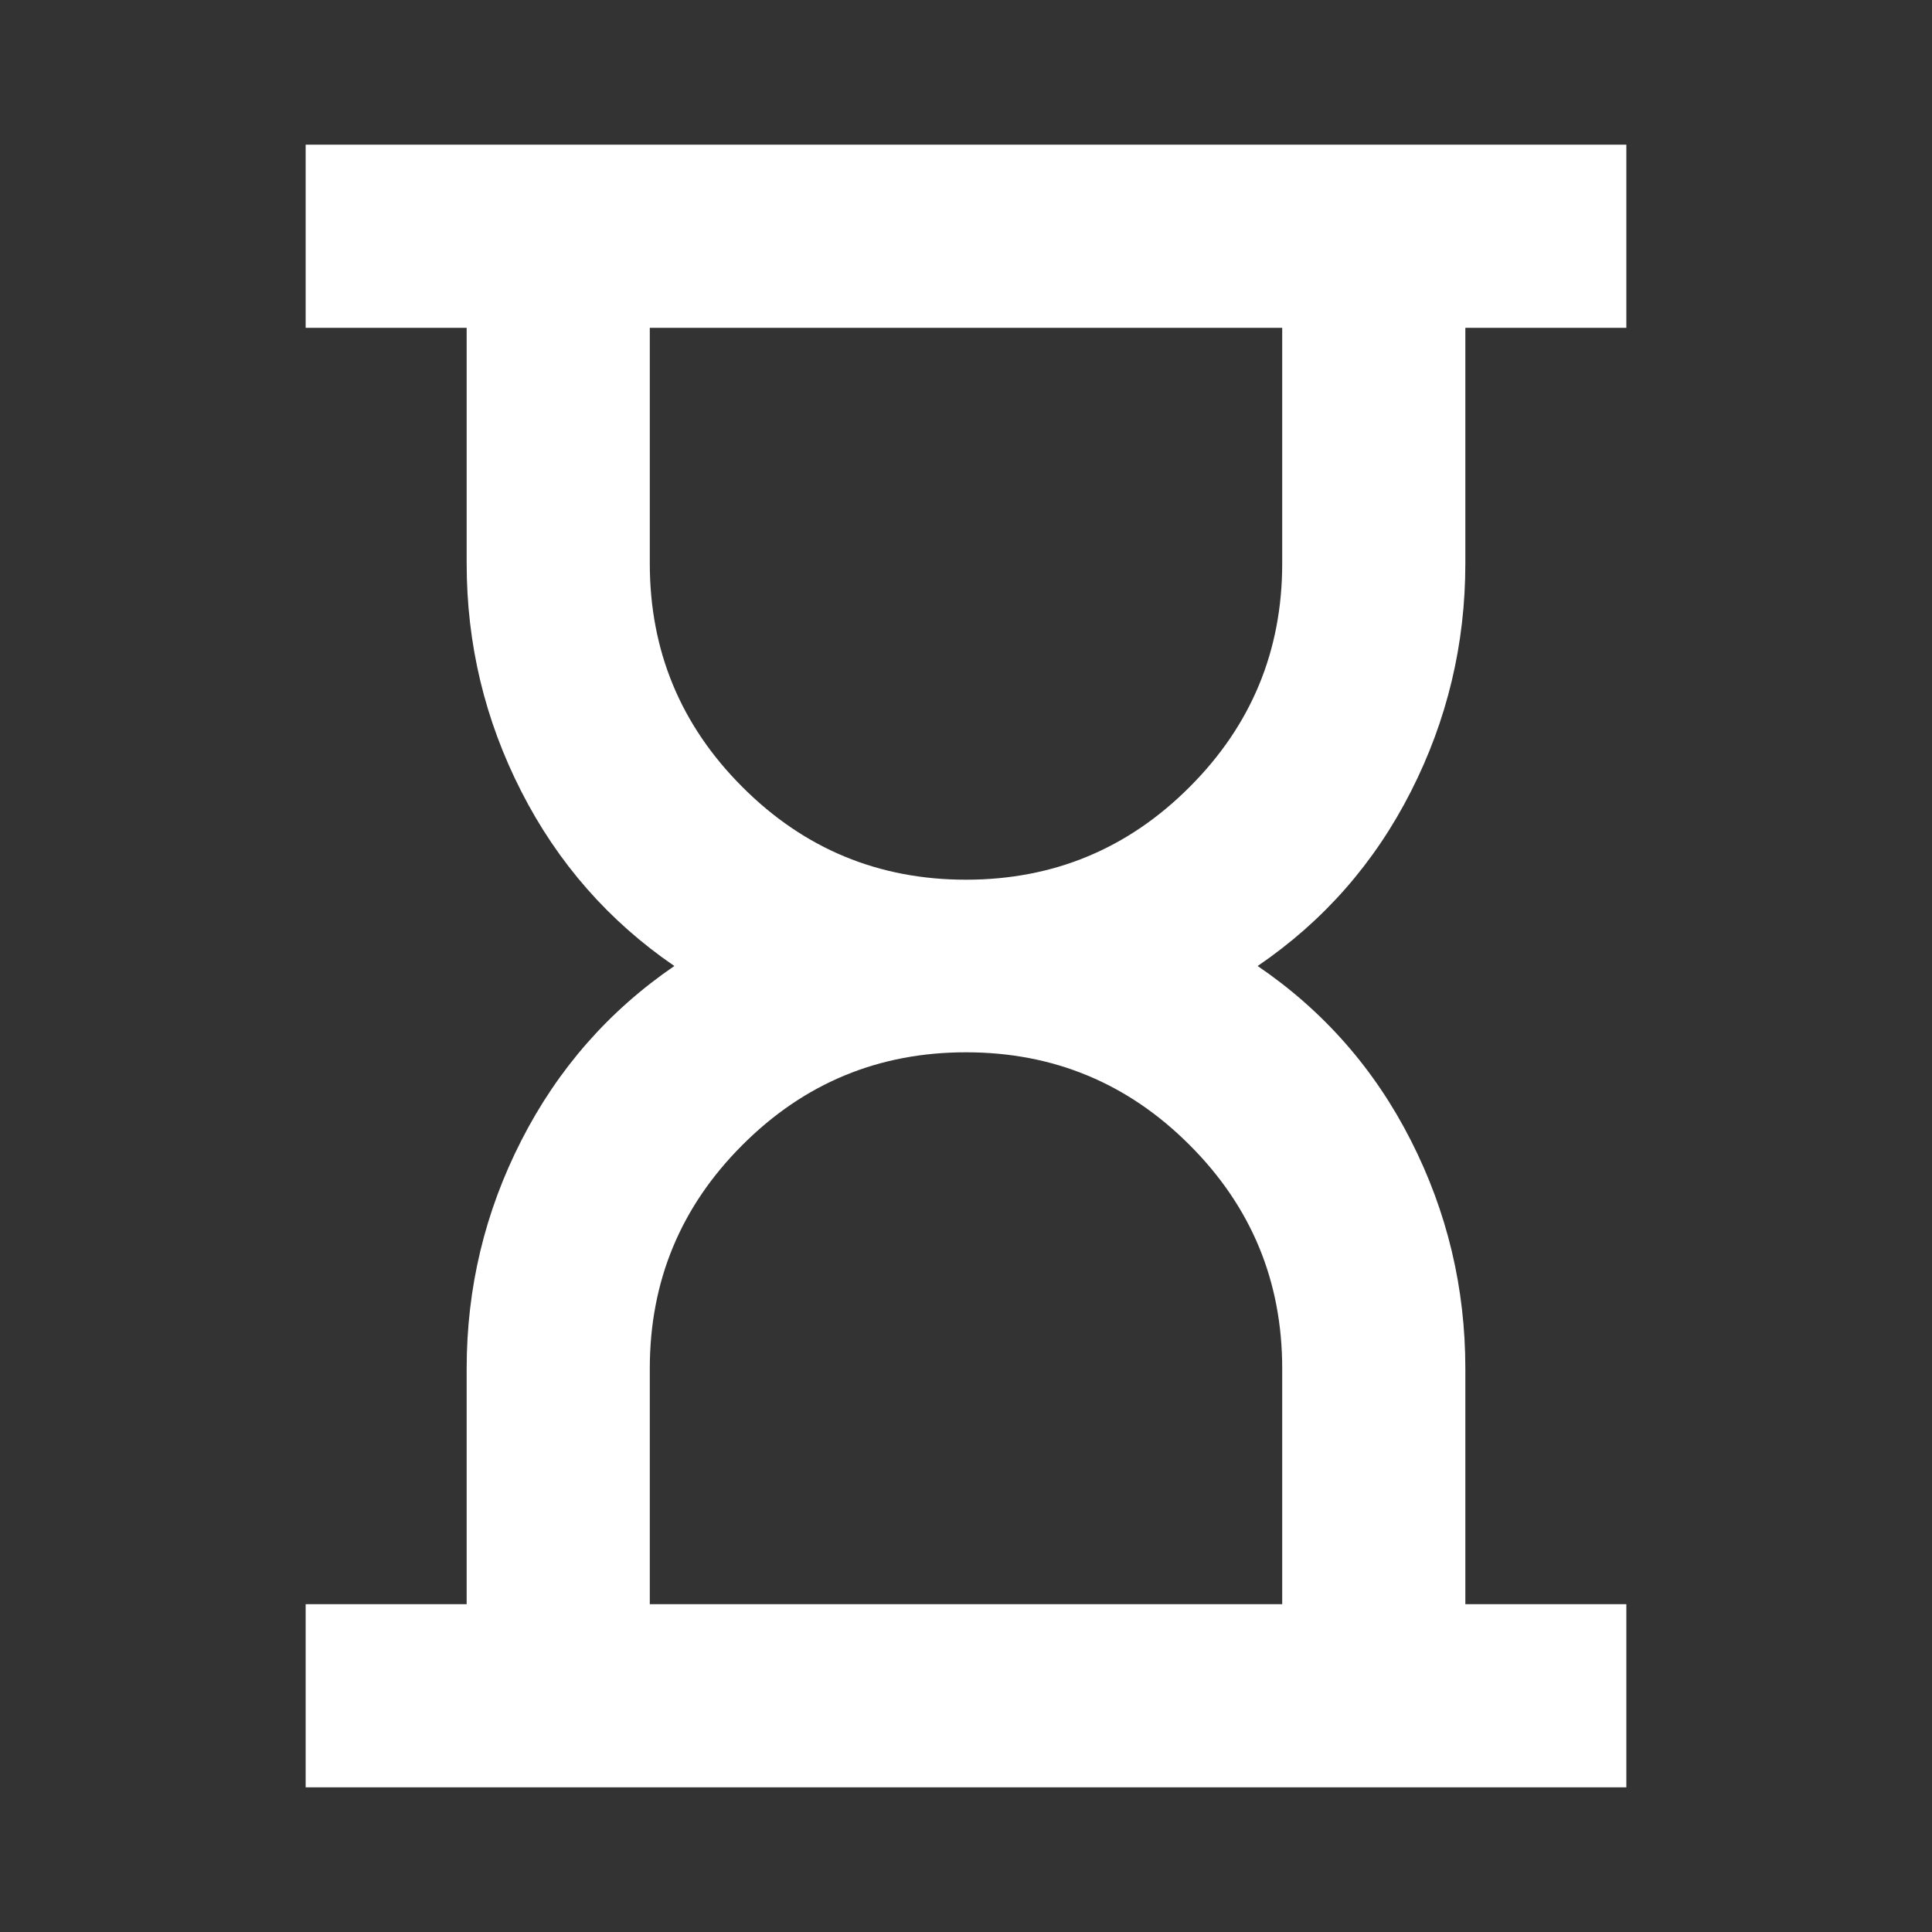 <svg width="24" height="24" viewBox="0 0 24 24" fill="none" xmlns="http://www.w3.org/2000/svg">
<rect x="0" y="0" width="24" height="24" fill="#333333" stroke="none"/>
<mask id="mask0_529_138" style="mask-type:alpha" maskUnits="userSpaceOnUse" x="0" y="0" width="24" height="24">
<rect width="24" height="24" fill="white"/>
</mask>
<g mask="url(#mask0_529_138)">
<path d="M8.072 19.928H15.928V17C15.928 15.916 15.545 14.99 14.777 14.223C14.01 13.455 13.084 13.072 12 13.072C10.916 13.072 9.99 13.455 9.223 14.223C8.455 14.99 8.072 15.916 8.072 17V19.928ZM12 10.928C13.084 10.928 14.01 10.545 14.777 9.777C15.545 9.01 15.928 8.084 15.928 7V4.072H8.072V7C8.072 8.084 8.455 9.01 9.223 9.777C9.99 10.545 10.916 10.928 12 10.928ZM3.797 22.203V19.928H5.797V17C5.797 15.999 6.023 15.055 6.476 14.168C6.929 13.28 7.563 12.557 8.377 12C7.563 11.443 6.929 10.72 6.476 9.832C6.023 8.945 5.797 8.001 5.797 7V4.072H3.797V1.797H20.203V4.072H18.203V7C18.203 8.001 17.978 8.945 17.527 9.832C17.076 10.72 16.441 11.443 15.623 12C16.441 12.557 17.076 13.28 17.527 14.168C17.978 15.055 18.203 15.999 18.203 17V19.928H20.203V22.203H3.797Z" fill="white"/>
</g>
</svg>
